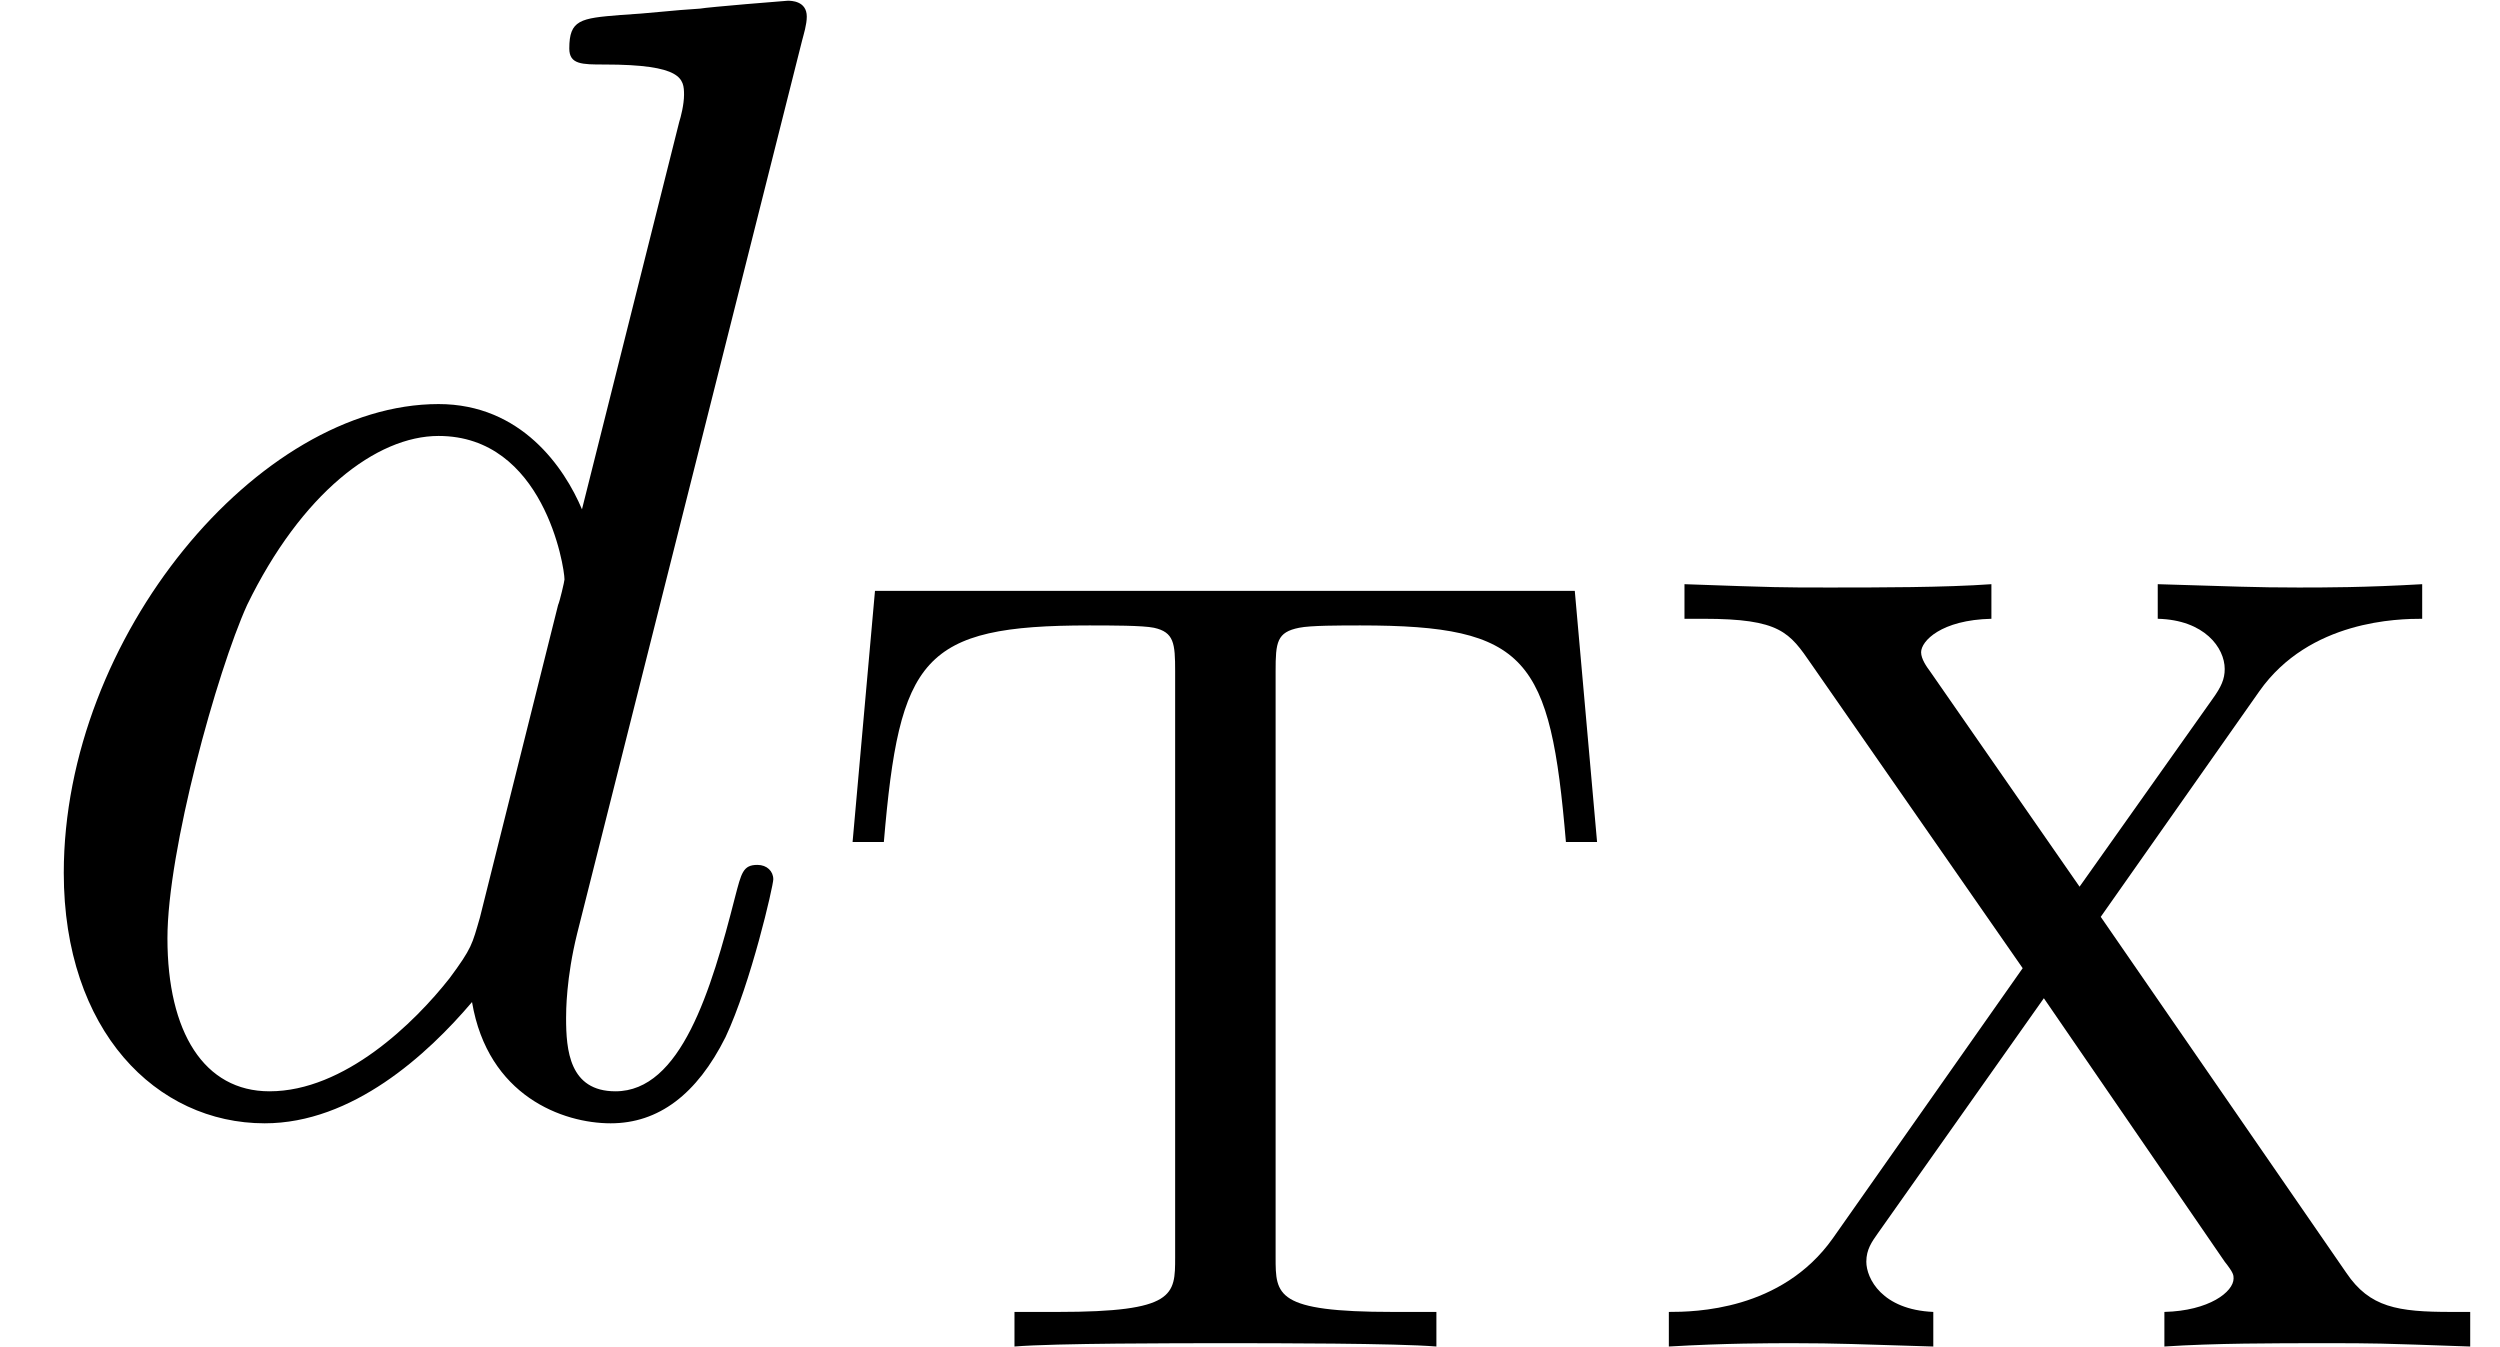 <?xml version='1.0' encoding='UTF-8'?>
<!-- This file was generated by dvisvgm 2.1.3 -->
<svg height='10.937pt' version='1.1' viewBox='56.413 56.759 20.306 10.937' width='20.306pt' xmlns='http://www.w3.org/2000/svg' xmlns:xlink='http://www.w3.org/1999/xlink'>
<defs>
<path d='M6.515 -8.665C6.528 -8.716 6.553 -8.794 6.553 -8.859C6.553 -8.988 6.424 -8.988 6.398 -8.988C6.385 -8.988 5.75 -8.936 5.686 -8.924C5.465 -8.911 5.271 -8.885 5.038 -8.872C4.714 -8.846 4.624 -8.833 4.624 -8.6C4.624 -8.47 4.727 -8.47 4.909 -8.47C5.543 -8.47 5.556 -8.354 5.556 -8.224C5.556 -8.146 5.53 -8.043 5.517 -8.004L4.727 -4.857C4.585 -5.194 4.235 -5.712 3.562 -5.712C2.098 -5.712 0.518 -3.821 0.518 -1.904C0.518 -0.622 1.269 0.13 2.15 0.13C2.862 0.13 3.471 -0.427 3.834 -0.855C3.963 -0.091 4.572 0.13 4.96 0.13S5.66 -0.104 5.893 -0.57C6.1 -1.01 6.281 -1.8 6.281 -1.852C6.281 -1.917 6.23 -1.969 6.152 -1.969C6.035 -1.969 6.022 -1.904 5.971 -1.71C5.776 -0.945 5.53 -0.13 4.999 -0.13C4.624 -0.13 4.598 -0.466 4.598 -0.725C4.598 -0.777 4.598 -1.049 4.688 -1.412L6.515 -8.665ZM3.898 -1.541C3.834 -1.321 3.834 -1.295 3.652 -1.049C3.367 -0.686 2.798 -0.13 2.189 -0.13C1.658 -0.13 1.36 -0.609 1.36 -1.373C1.36 -2.085 1.761 -3.536 2.007 -4.08C2.448 -4.986 3.057 -5.453 3.562 -5.453C4.416 -5.453 4.585 -4.391 4.585 -4.287C4.585 -4.274 4.546 -4.106 4.533 -4.08L3.898 -1.541Z' id='g0-100'/>
<path d='M6.201 -6.138H0.517L0.335 -4.098H0.589C0.716 -5.594 0.898 -5.857 2.257 -5.857C2.43 -5.857 2.693 -5.857 2.783 -5.838C2.946 -5.802 2.955 -5.712 2.955 -5.485V-0.725C2.955 -0.417 2.955 -0.281 2.004 -0.281H1.65V0C1.976 -0.027 2.974 -0.027 3.363 -0.027S4.751 -0.027 5.077 0V-0.281H4.723C3.771 -0.281 3.771 -0.417 3.771 -0.725V-5.485C3.771 -5.721 3.781 -5.802 3.962 -5.838C4.052 -5.857 4.297 -5.857 4.46 -5.857C5.82 -5.857 6.002 -5.594 6.129 -4.098H6.382L6.201 -6.138Z' id='g1-84'/>
<path d='M5.032 -5.322C5.44 -5.902 6.165 -5.911 6.355 -5.911V-6.192C5.893 -6.165 5.557 -6.165 5.349 -6.165C4.995 -6.165 4.823 -6.174 4.207 -6.192V-5.911C4.587 -5.902 4.751 -5.675 4.751 -5.503C4.751 -5.421 4.723 -5.358 4.651 -5.258L3.572 -3.735L2.357 -5.485C2.33 -5.521 2.285 -5.585 2.285 -5.639C2.285 -5.73 2.448 -5.902 2.856 -5.911V-6.192C2.484 -6.165 1.931 -6.165 1.541 -6.165C1.142 -6.165 1.124 -6.165 0.363 -6.192V-5.911H0.517C1.142 -5.911 1.215 -5.802 1.396 -5.539L3.11 -3.073L1.568 -0.879C1.151 -0.29 0.444 -0.281 0.236 -0.281V0C0.698 -0.027 1.052 -0.027 1.251 -0.027C1.596 -0.027 1.795 -0.018 2.384 0V-0.281C1.967 -0.299 1.84 -0.553 1.84 -0.689C1.84 -0.789 1.886 -0.852 1.931 -0.916L3.282 -2.829L4.751 -0.689C4.823 -0.598 4.823 -0.58 4.823 -0.553C4.823 -0.444 4.624 -0.29 4.261 -0.281V0C4.669 -0.027 5.149 -0.027 5.566 -0.027C5.965 -0.027 5.984 -0.027 6.745 0V-0.281H6.591C6.156 -0.281 5.929 -0.317 5.739 -0.598L3.744 -3.49L5.032 -5.322Z' id='g1-88'/>
</defs>
<g id='page1'>
<use x='56.413' xlink:href='#g0-100' y='65.753'/>
<use x='63.003' xlink:href='#g1-84' y='67.696'/>
<use x='69.732' xlink:href='#g1-88' y='67.696'/>
</g>
</svg>